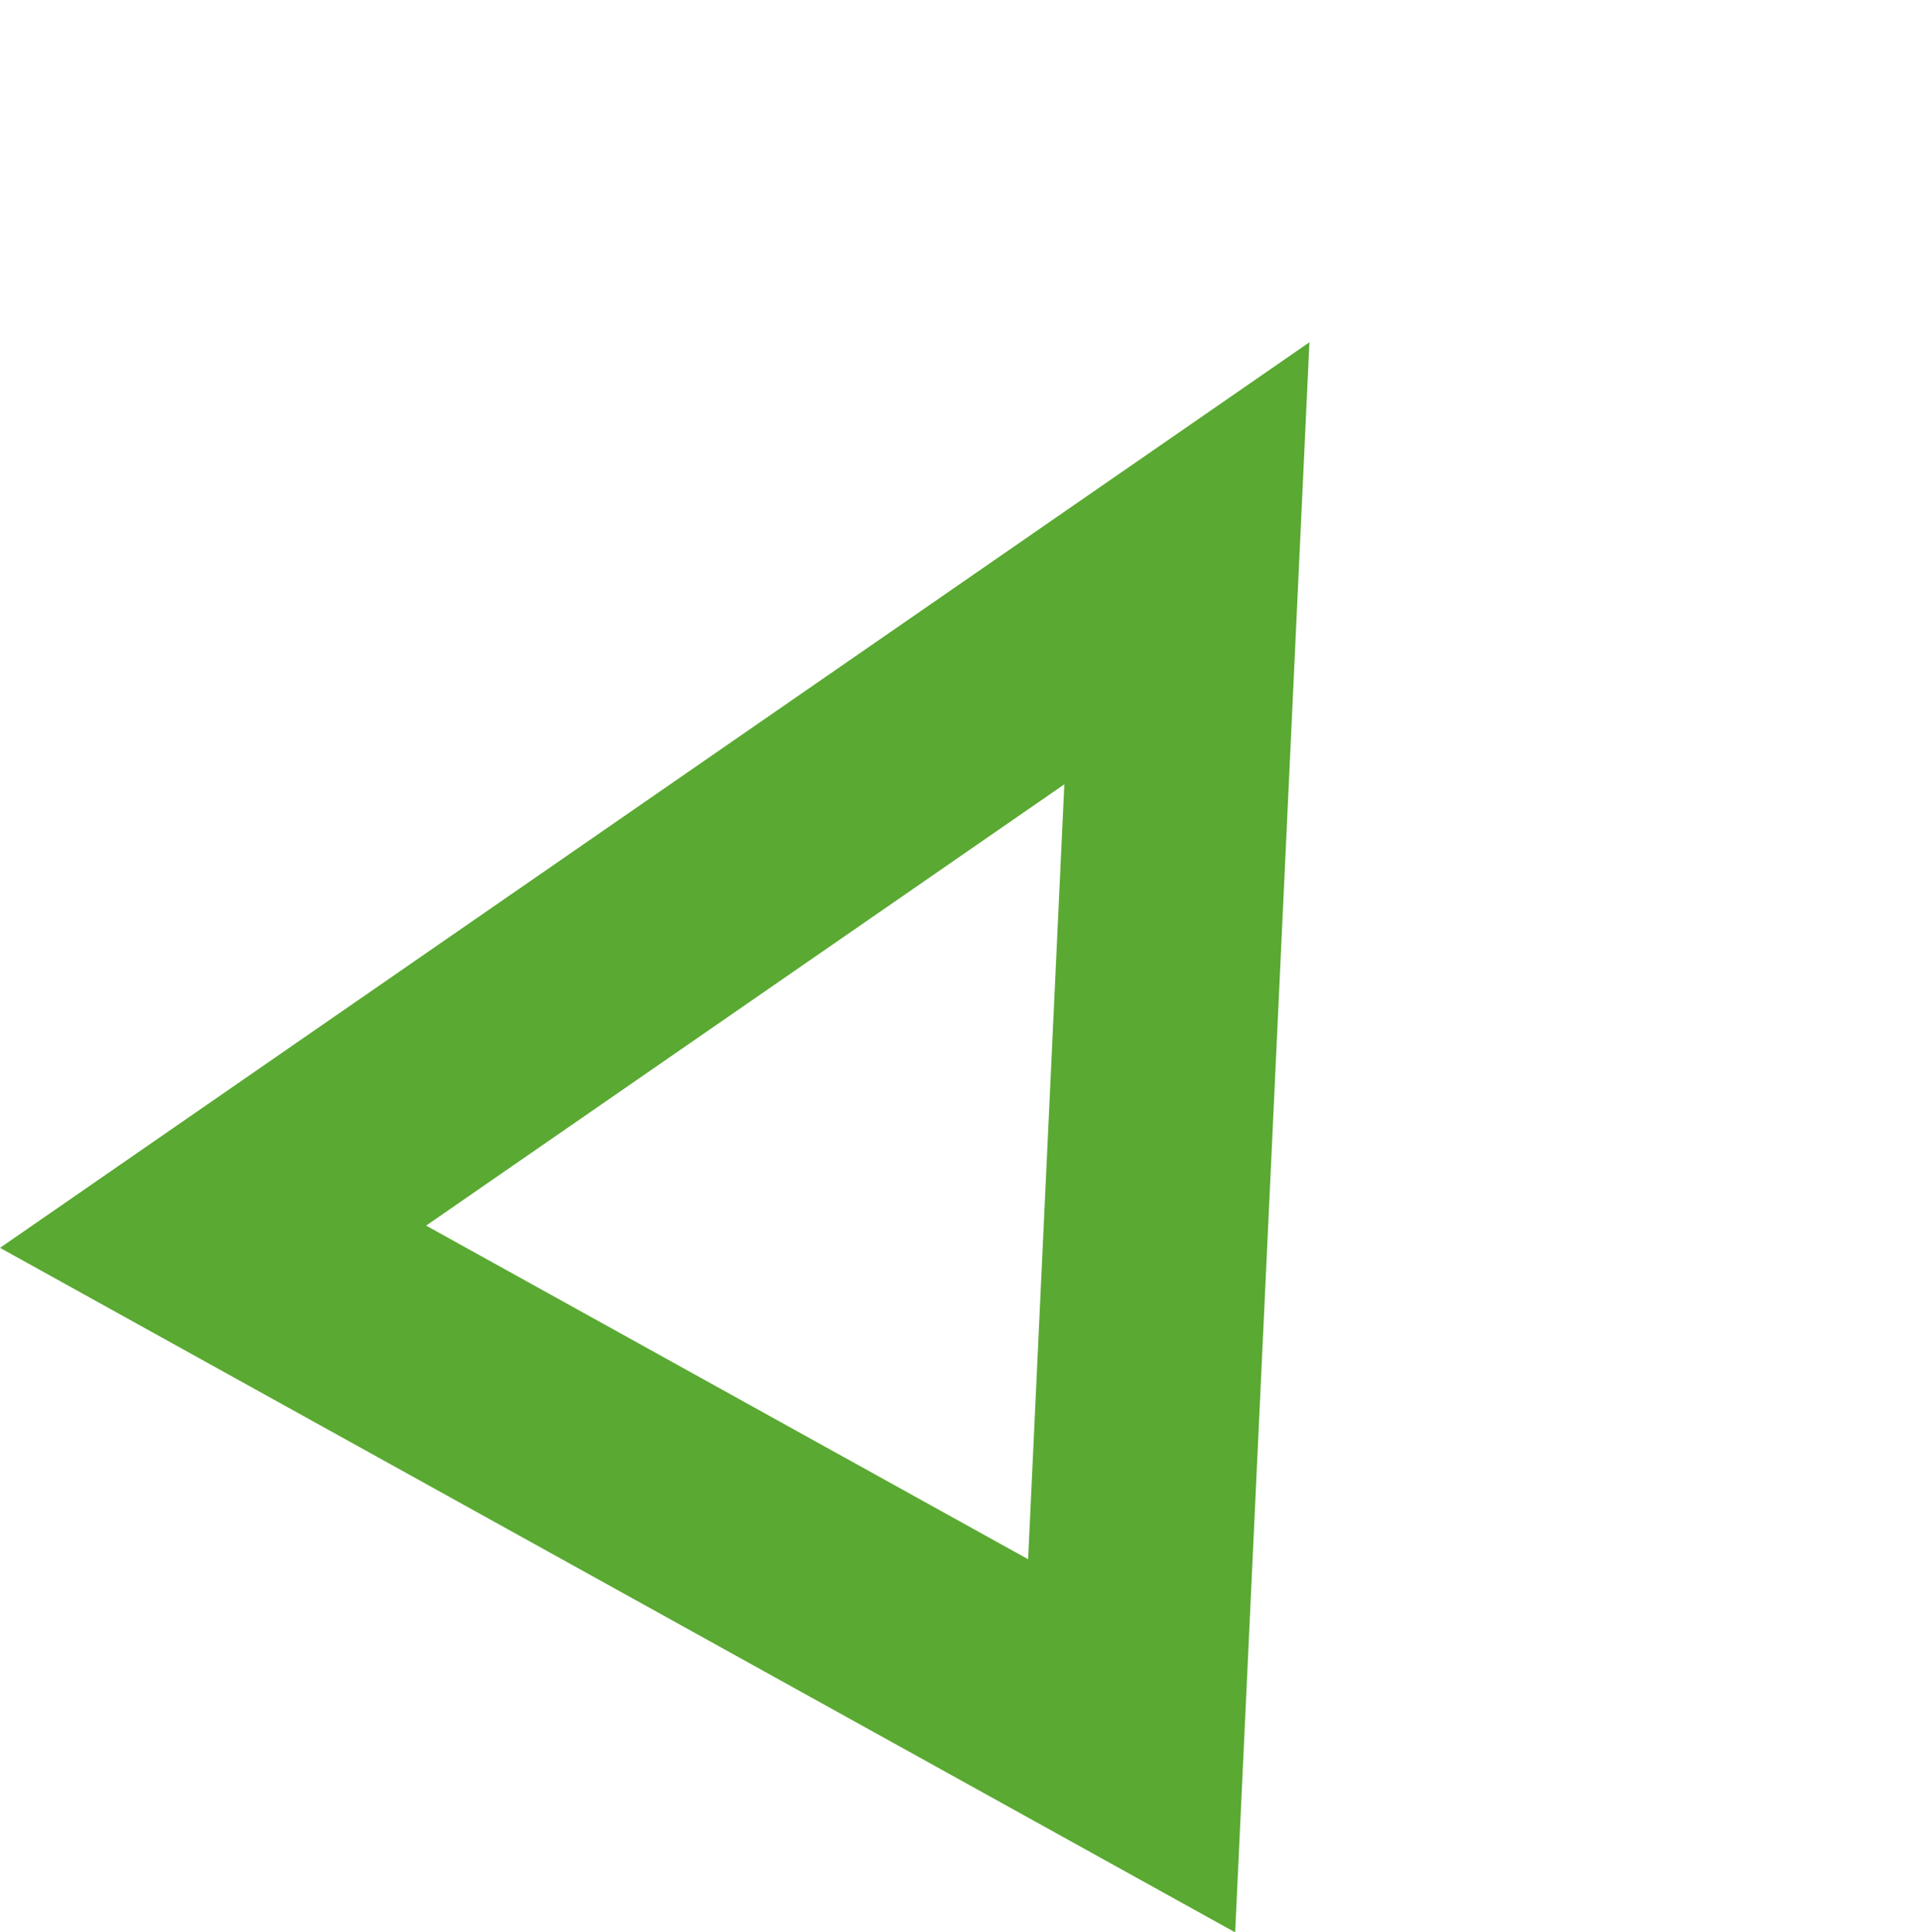 <svg xmlns="http://www.w3.org/2000/svg" width="118.912" height="119.268" viewBox="0 0 118.912 119.268">
  <path id="Path_98" data-name="Path 98" d="M43.574,31.194,64.807,74.111H22.333ZM43.574,0,0,88.059H87.147Z" transform="translate(42.692) rotate(29)" fill="#5aa932"/>
</svg>
